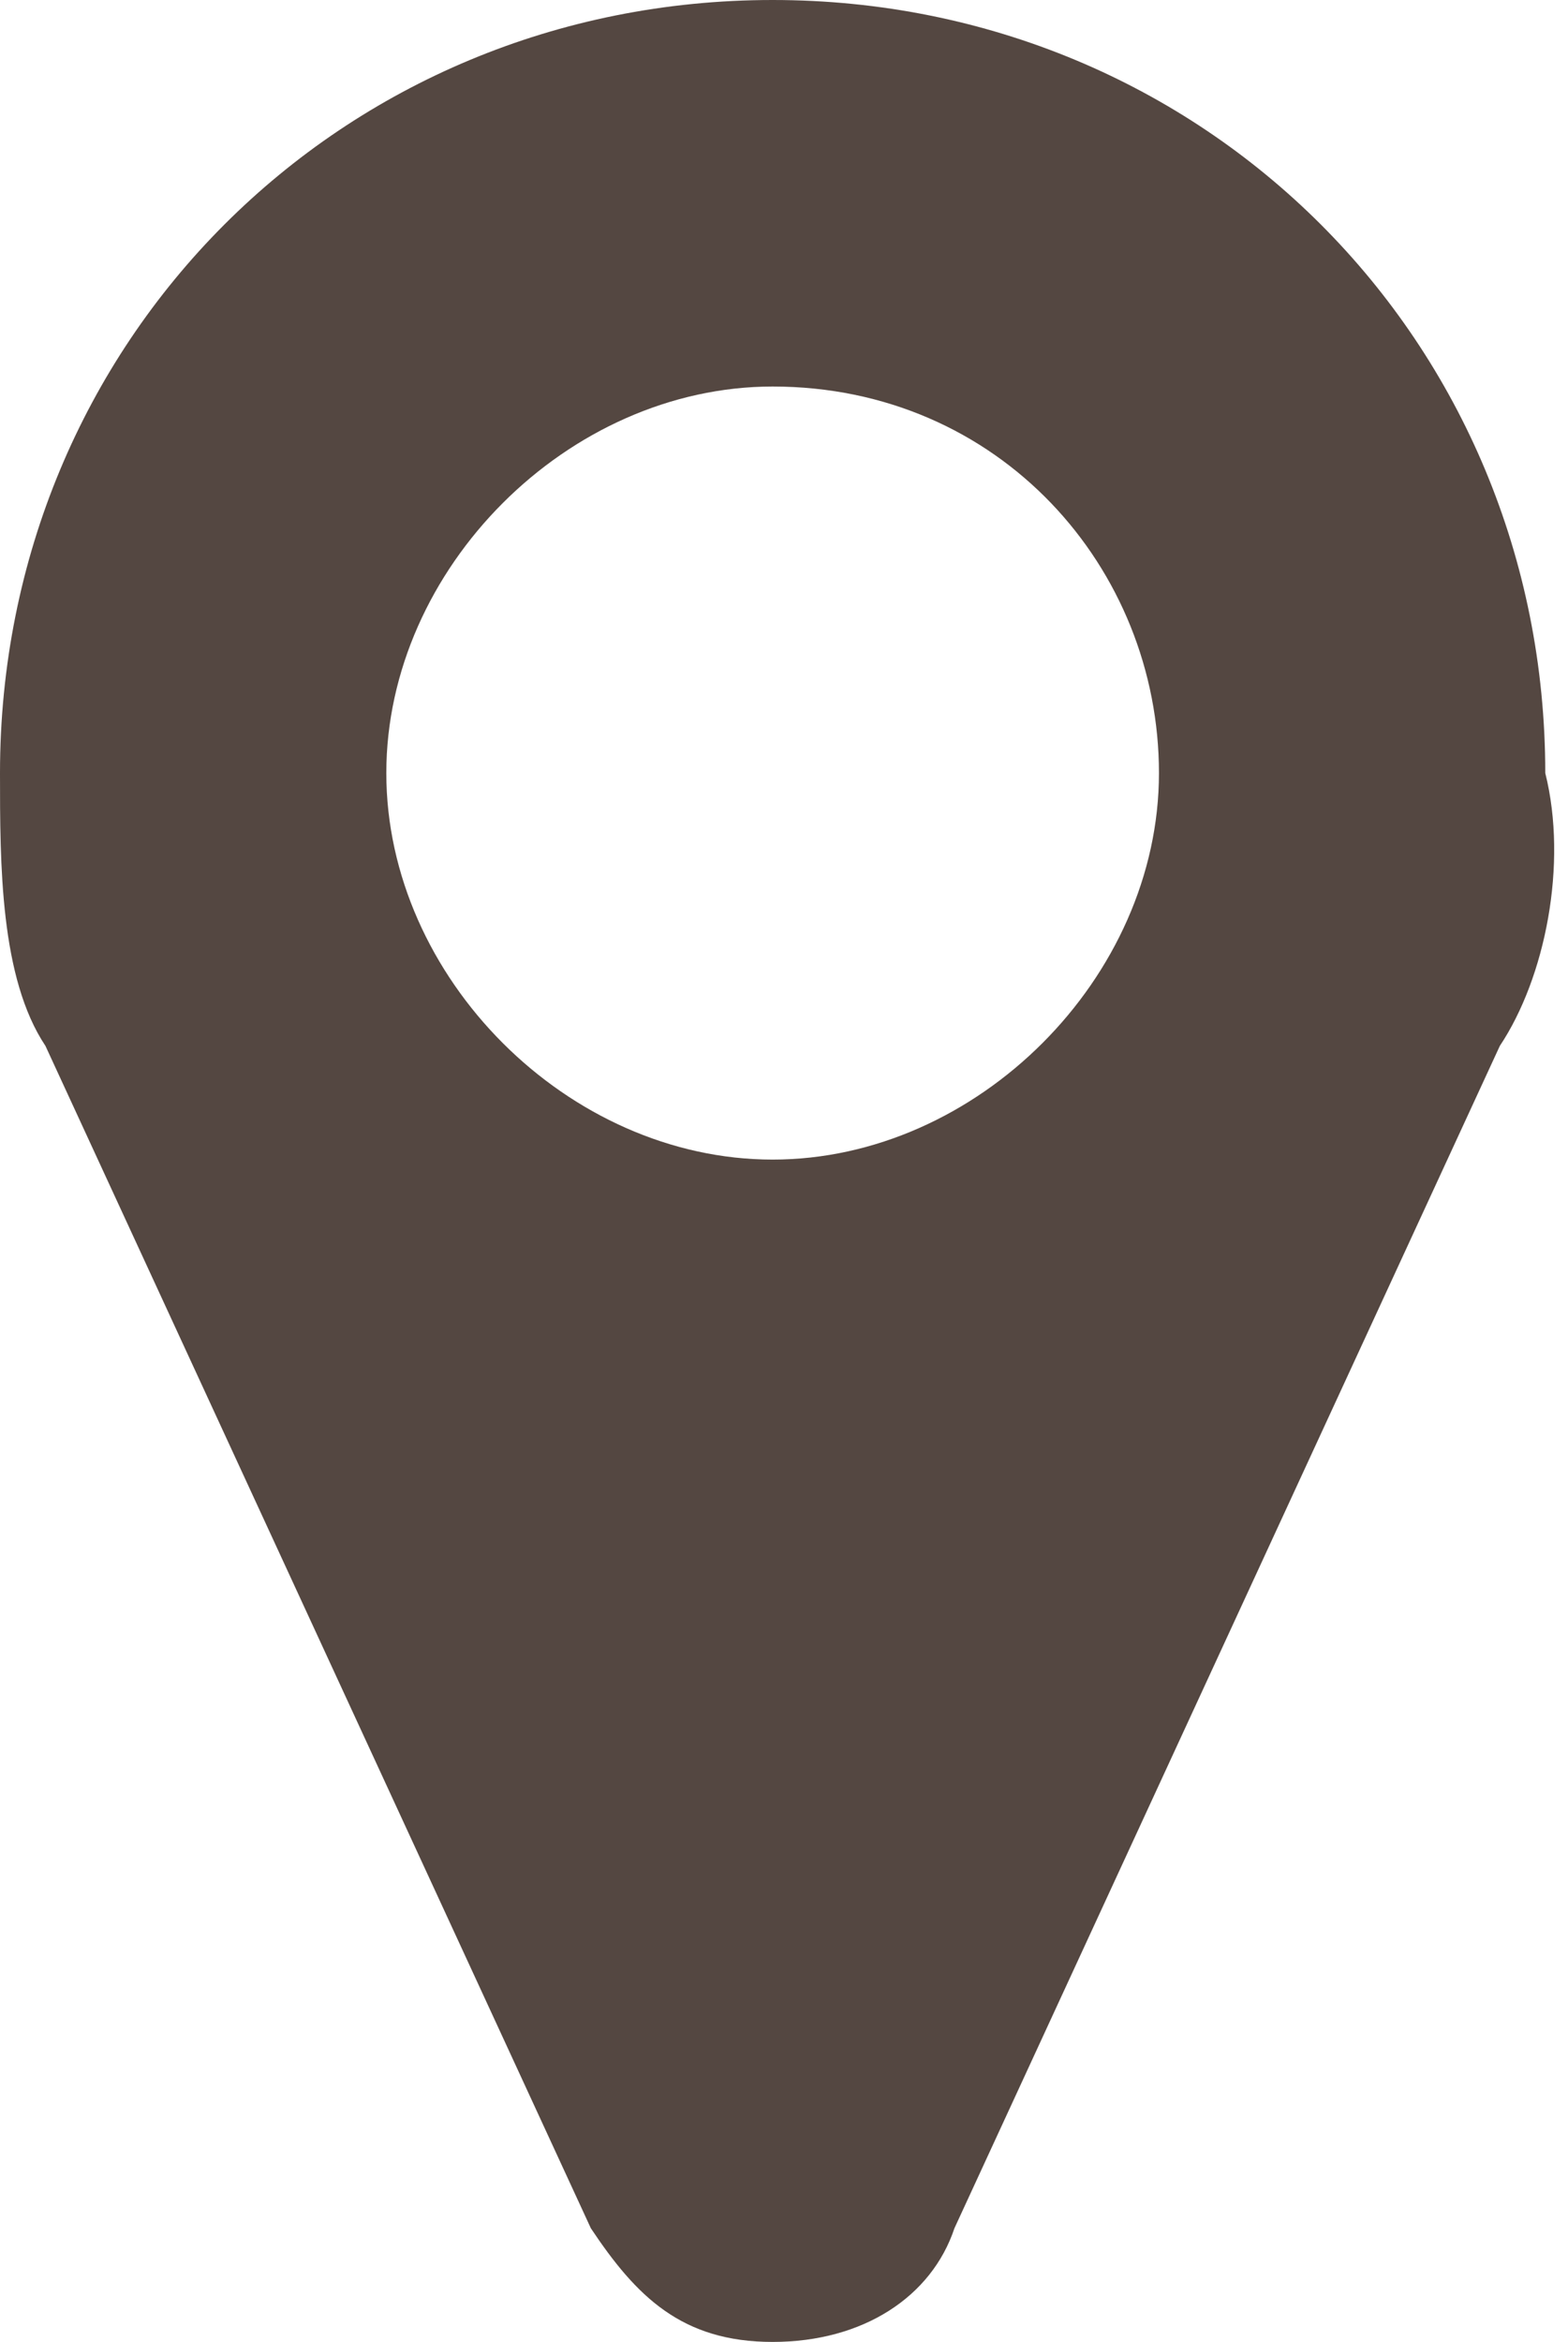 <?xml version="1.0" encoding="utf-8"?>
<!-- Generator: Adobe Illustrator 22.0.1, SVG Export Plug-In . SVG Version: 6.00 Build 0)  -->
<svg version="1.1" id="Laag_1" xmlns="http://www.w3.org/2000/svg" xmlns:xlink="http://www.w3.org/1999/xlink" x="0px" y="0px"
	 viewBox="0 0 6.9 10.3" style="enable-background:new 0 0 6.9 10.3;" xml:space="preserve">
<style type="text/css">
	.st0{fill:#544741;}
</style>
<g>
	<path class="st0" d="M6.6,4.6L4.2,9.8c-0.1,0.3-0.4,0.5-0.8,0.5s-0.6-0.2-0.8-0.5L0.2,4.6C0,4.3,0,3.8,0,3.4C0,1.5,1.5,0,3.4,0
		s3.4,1.5,3.4,3.4C6.9,3.8,6.8,4.3,6.6,4.6z M3.4,1.7c-0.9,0-1.7,0.8-1.7,1.7s0.8,1.7,1.7,1.7s1.7-0.8,1.7-1.7S4.4,1.7,3.4,1.7z"/>
</g>
</svg>
